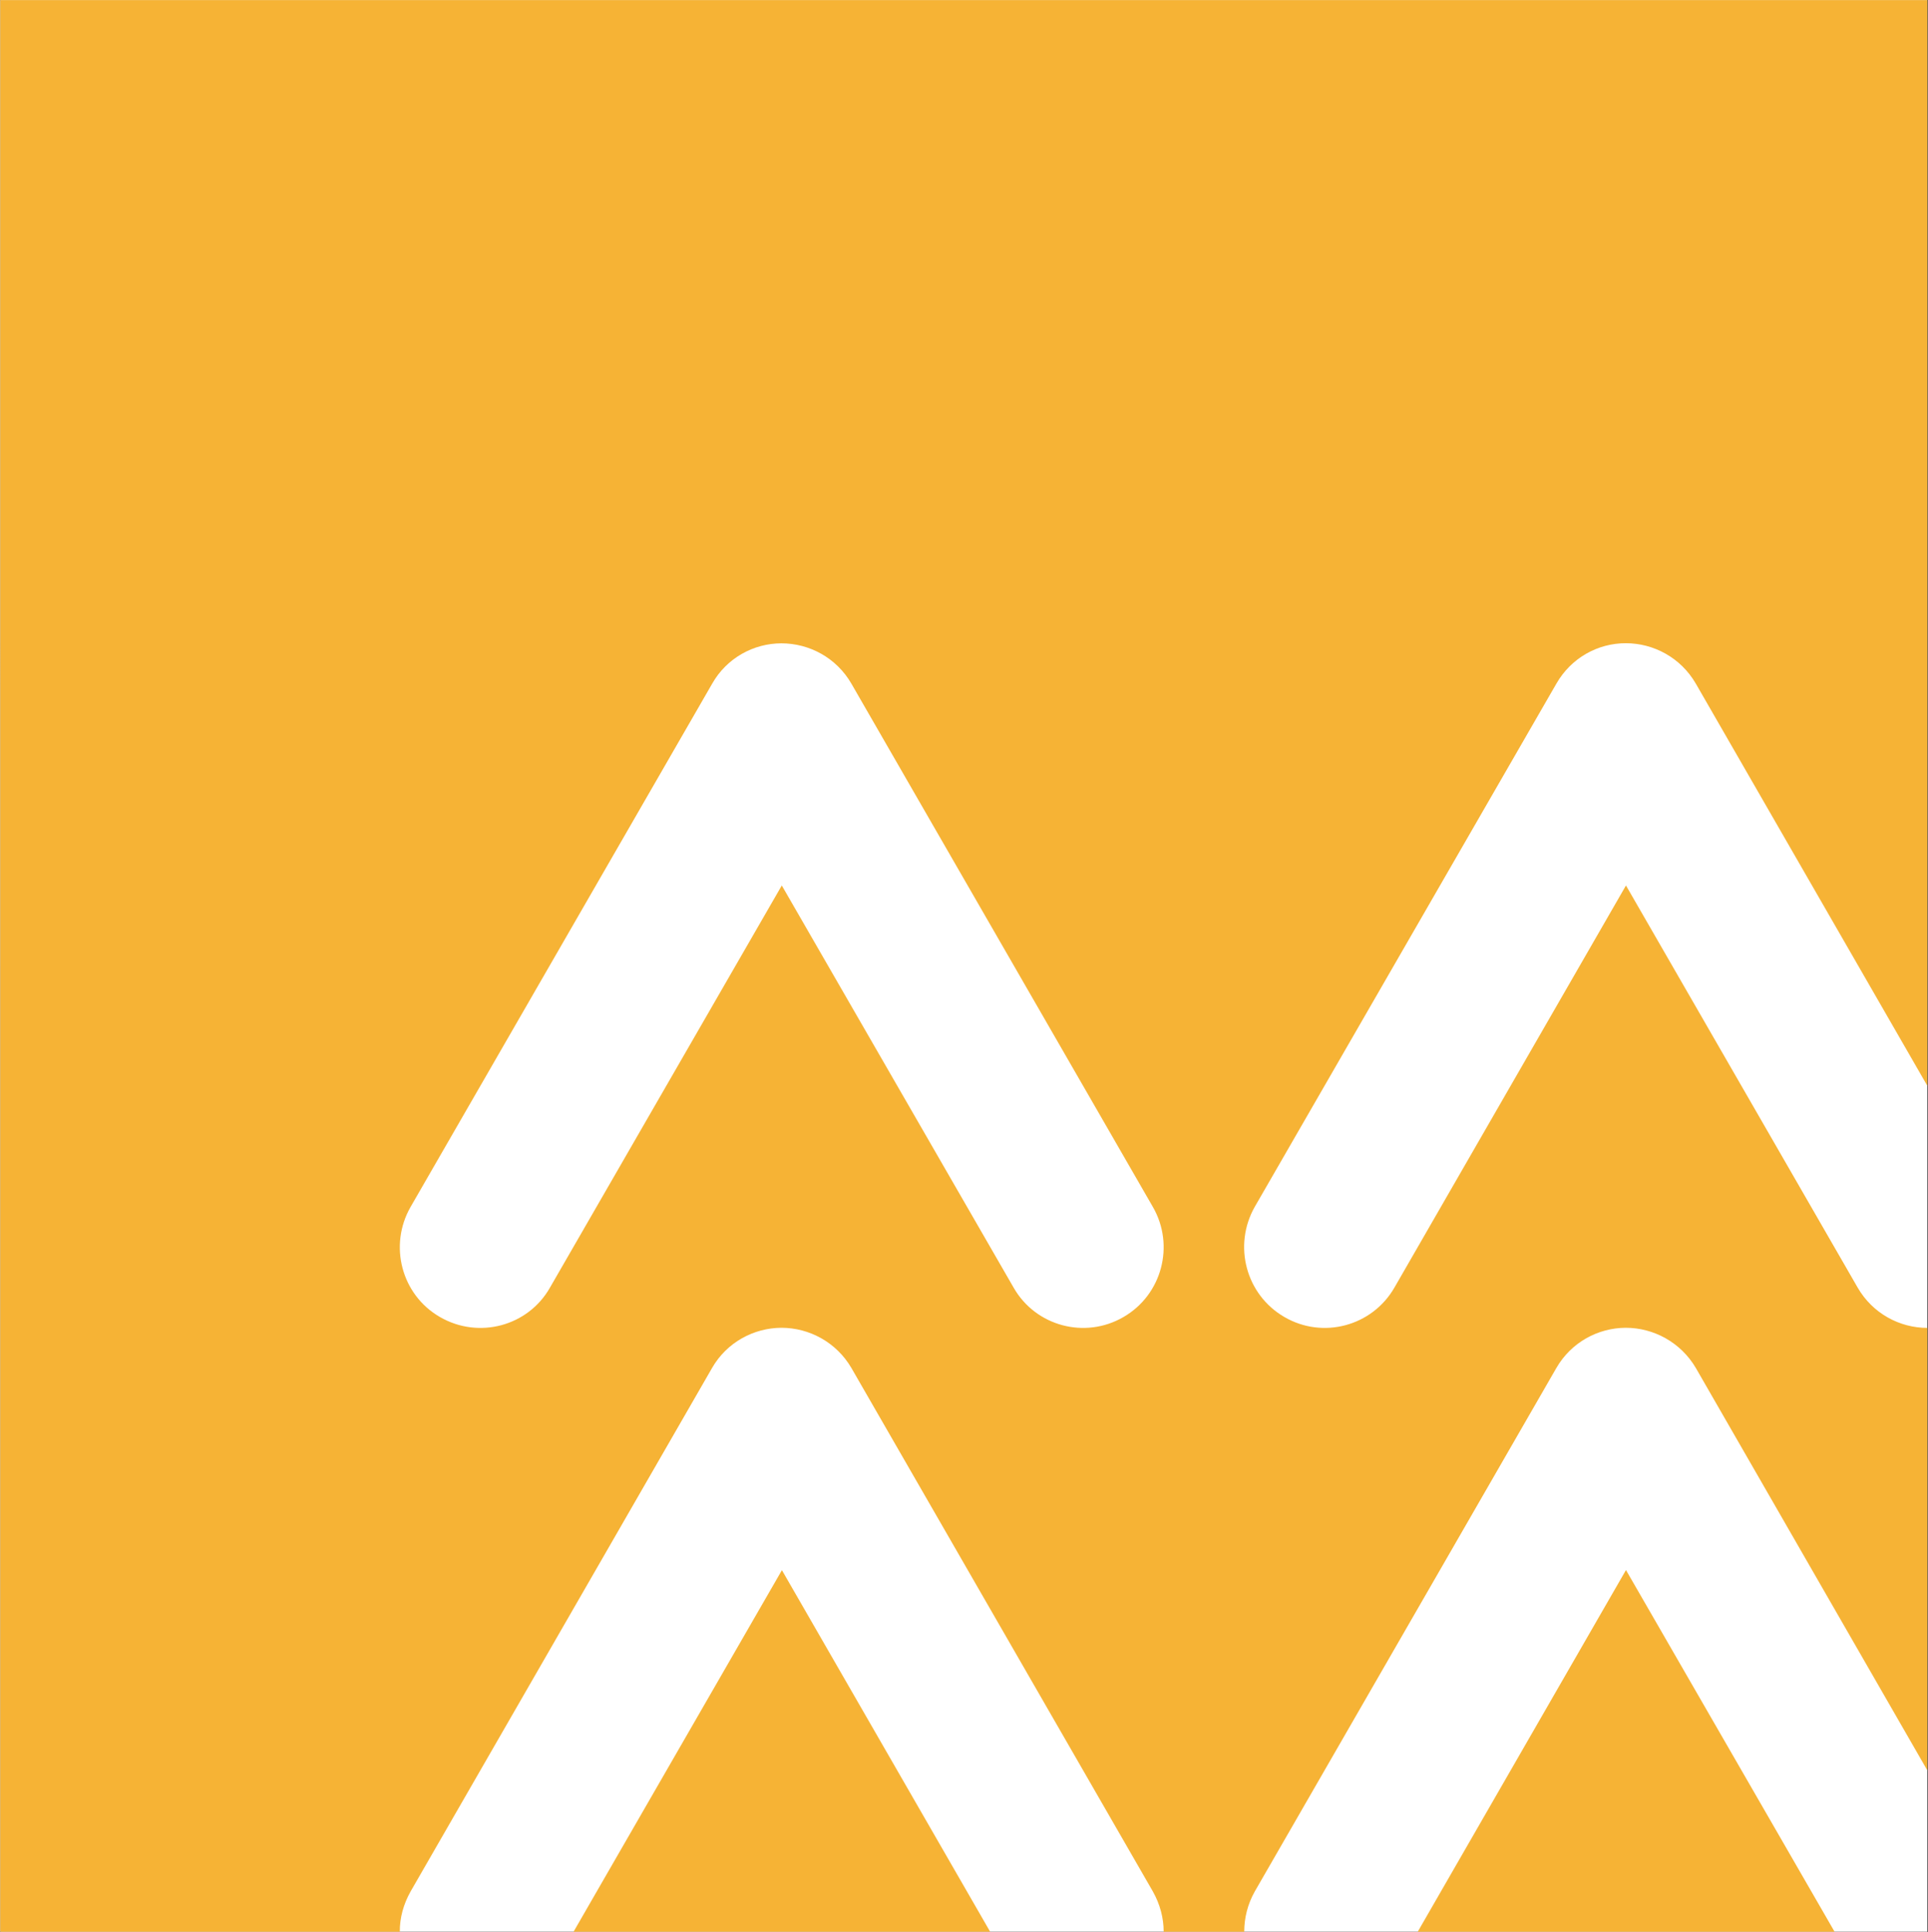 <svg version="1.2" xmlns="http://www.w3.org/2000/svg" viewBox="0 0 1548 1551" width="1548" height="1551"><rect x="0" y="0" width="1548" height="1551" fill="#333333" stroke="none"/><style>.a{fill:#fff}.b{fill:#f6b335}</style><path fill-rule="evenodd" class="a" d="m1547.5 0.1v1550.8h-1547.3v-1550.8z"/><path class="b" d="m0.2 0.1h1547.3v871.7l-185.9-322.9c-12.1-20.9-33.9-32.5-56.3-32.5-22.3 0-43.8 11.7-55.7 32.5l-242.1 419.9c-17.7 31.1-7.2 70.7 23.8 88.6 30.8 17.9 70.4 7.4 88.3-23.7l185.9-322.8 186 322.8c12 20.8 33.7 32.4 56 32.4v355.3l-185.9-323.1c-12.1-20.6-33.9-32.3-56.3-32.3-22.3 0.1-43.8 11.7-55.7 32.3l-242.1 420.2c-5.8 10.3-8.5 21.3-8.5 32.4h-64.7c0-11.1-2.9-22.1-8.7-32.4l-242-420.2c-12-20.6-33.8-32.3-56.2-32.3-22.2 0.1-43.9 11.7-55.7 32.3l-242 420.2c-5.8 10.3-8.8 21.3-8.7 32.4h-320.8zm1472.8 1550.8h-334.7l167.2-290.4zm-678 0h-334.5l167.3-290.3zm-167.3-840l186.1 322.8c17.7 31.1 57.4 41.6 88.2 23.7 30.9-17.8 41.5-57.5 23.6-88.5l-242-420c-12-20.8-33.8-32.4-56.2-32.4-22.2 0-43.9 11.7-55.6 32.4l-242.1 420c-17.8 31-7.4 70.7 23.6 88.5 31 17.9 70.7 7.4 88.3-23.7z"/></svg>
